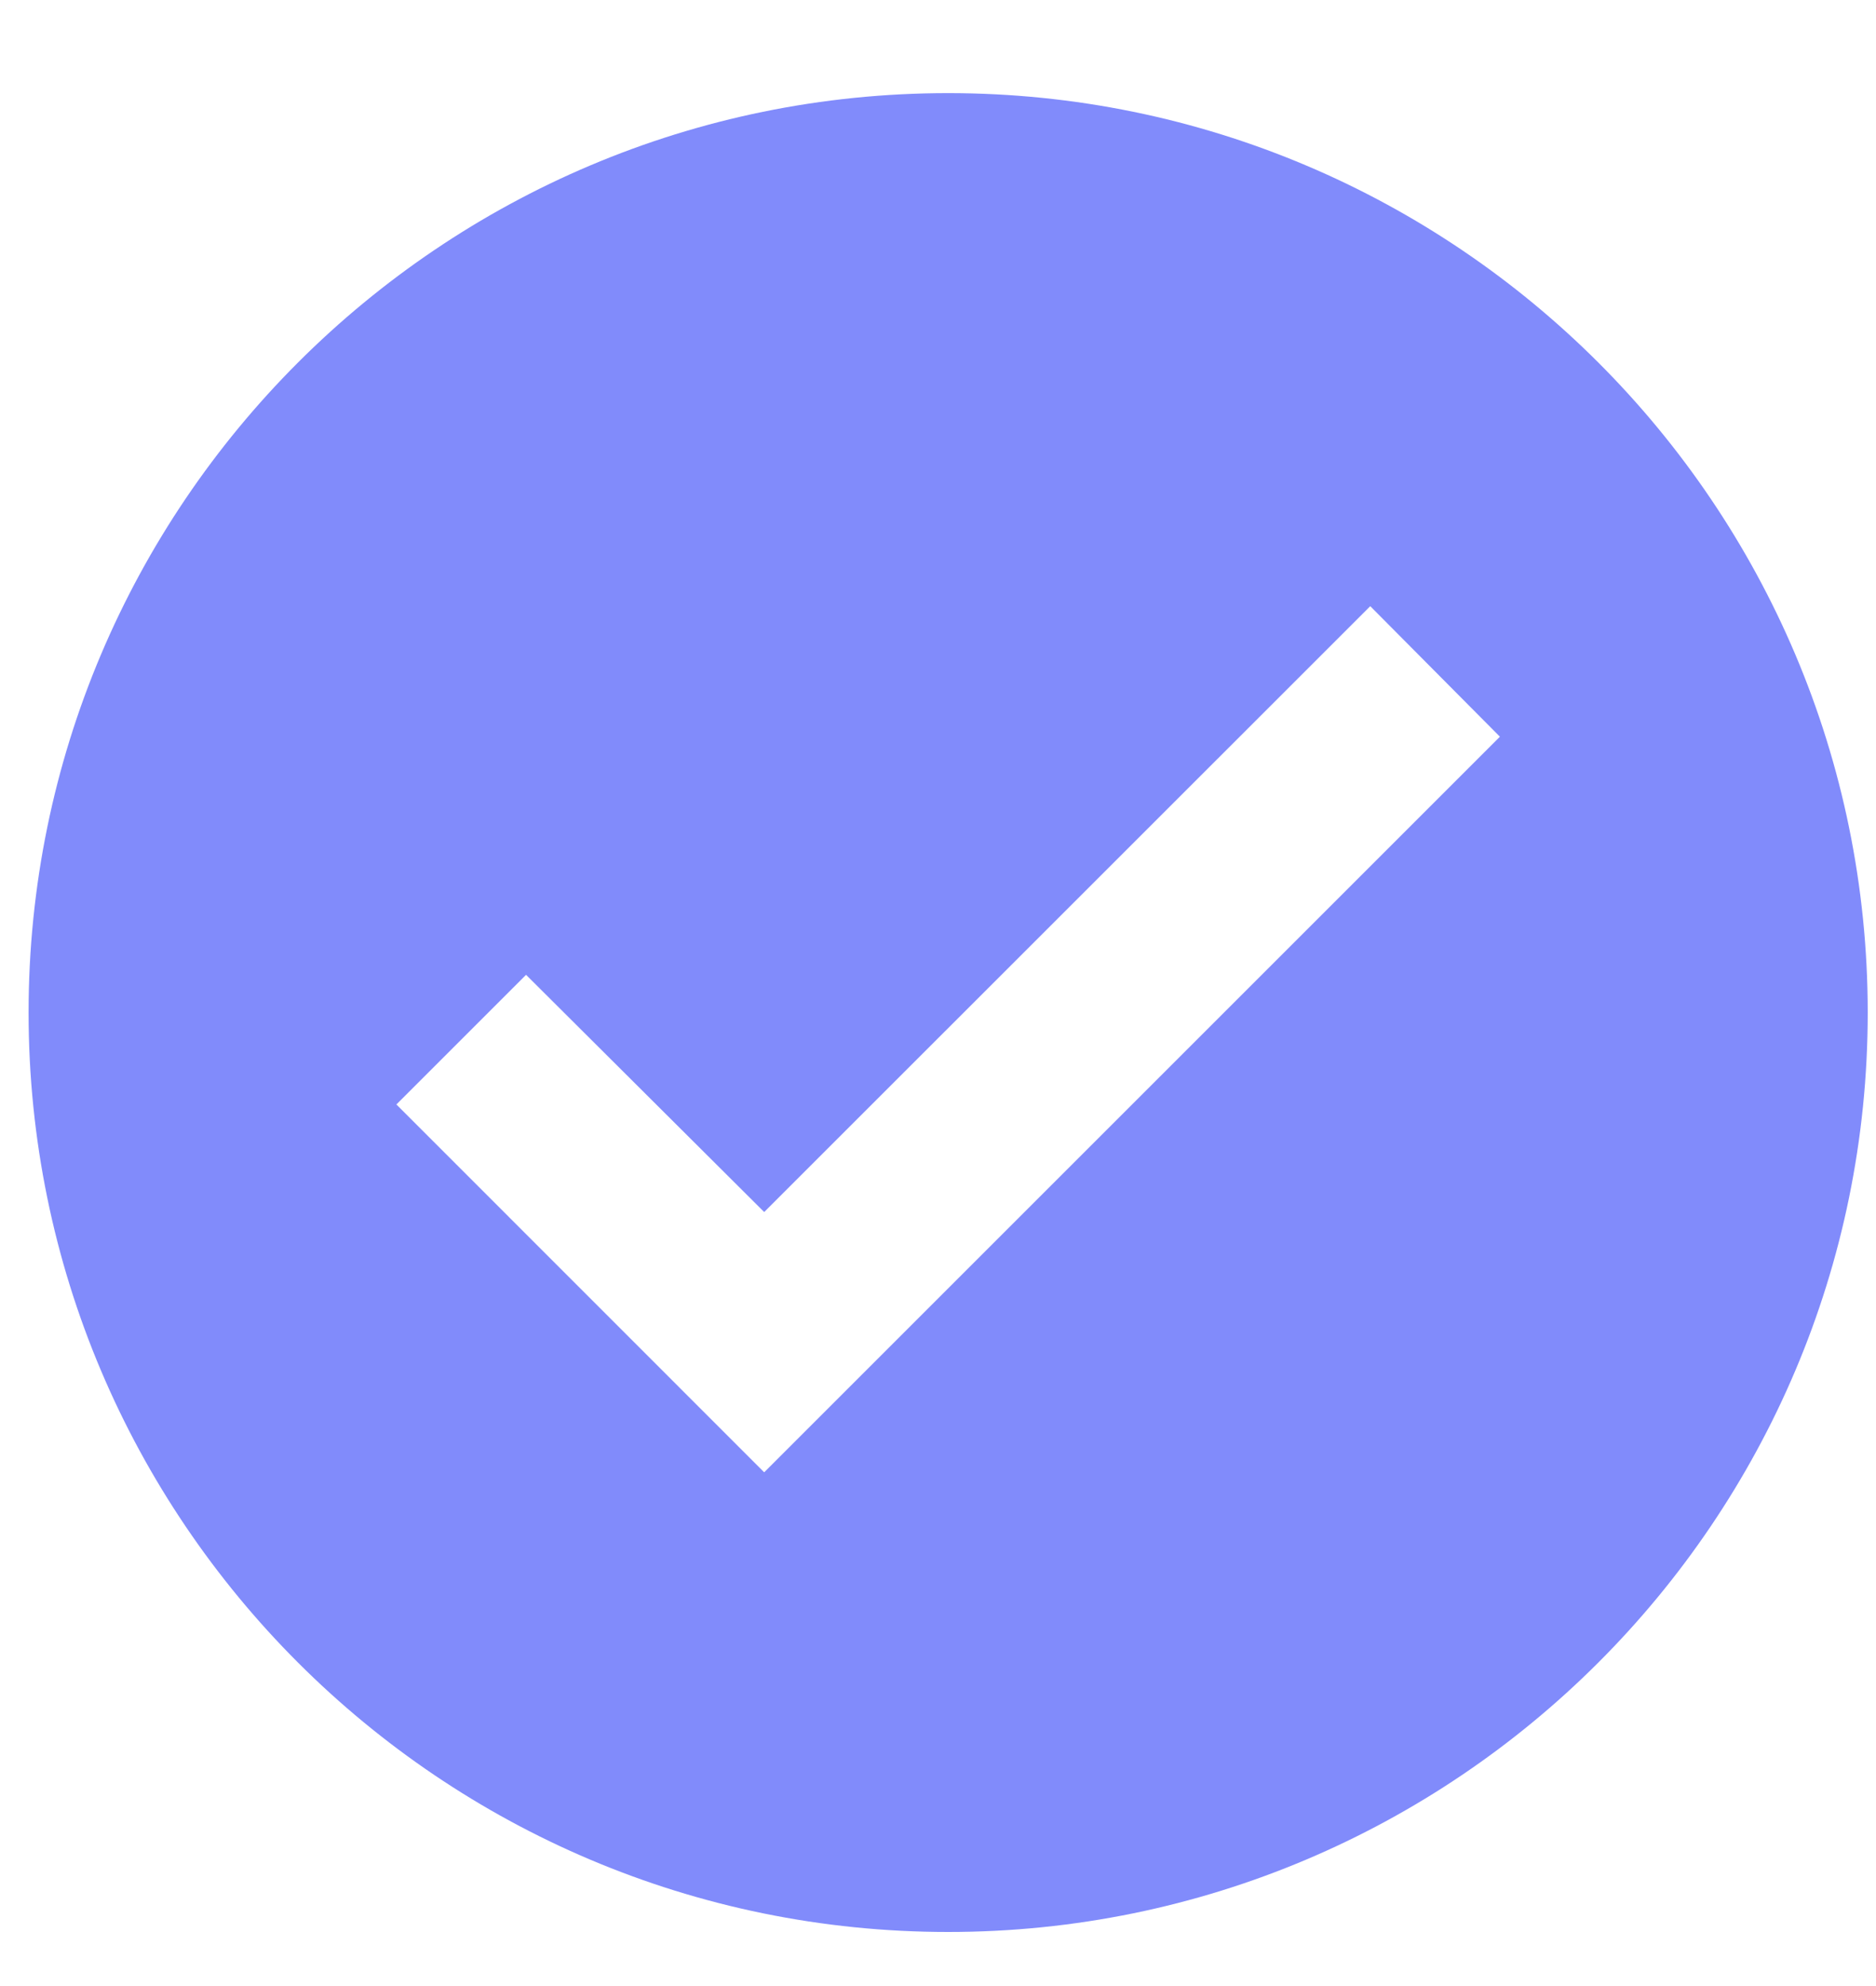 <svg xmlns="http://www.w3.org/2000/svg" width="17" height="18" viewBox="0 0 17 18" fill="none"><path fill-rule="evenodd" clip-rule="evenodd" d="M0.259 9.177C0.259 4.577 3.992 0.844 8.592 0.844C13.192 0.844 16.925 4.577 16.925 9.177C16.925 13.777 13.192 17.51 8.592 17.51C3.992 17.51 0.259 13.777 0.259 9.177ZM6.925 10.985L12.417 5.494L13.592 6.677L6.925 13.344L3.592 10.01L4.767 8.835L6.925 10.985Z" fill="#818BFB"></path></svg>
